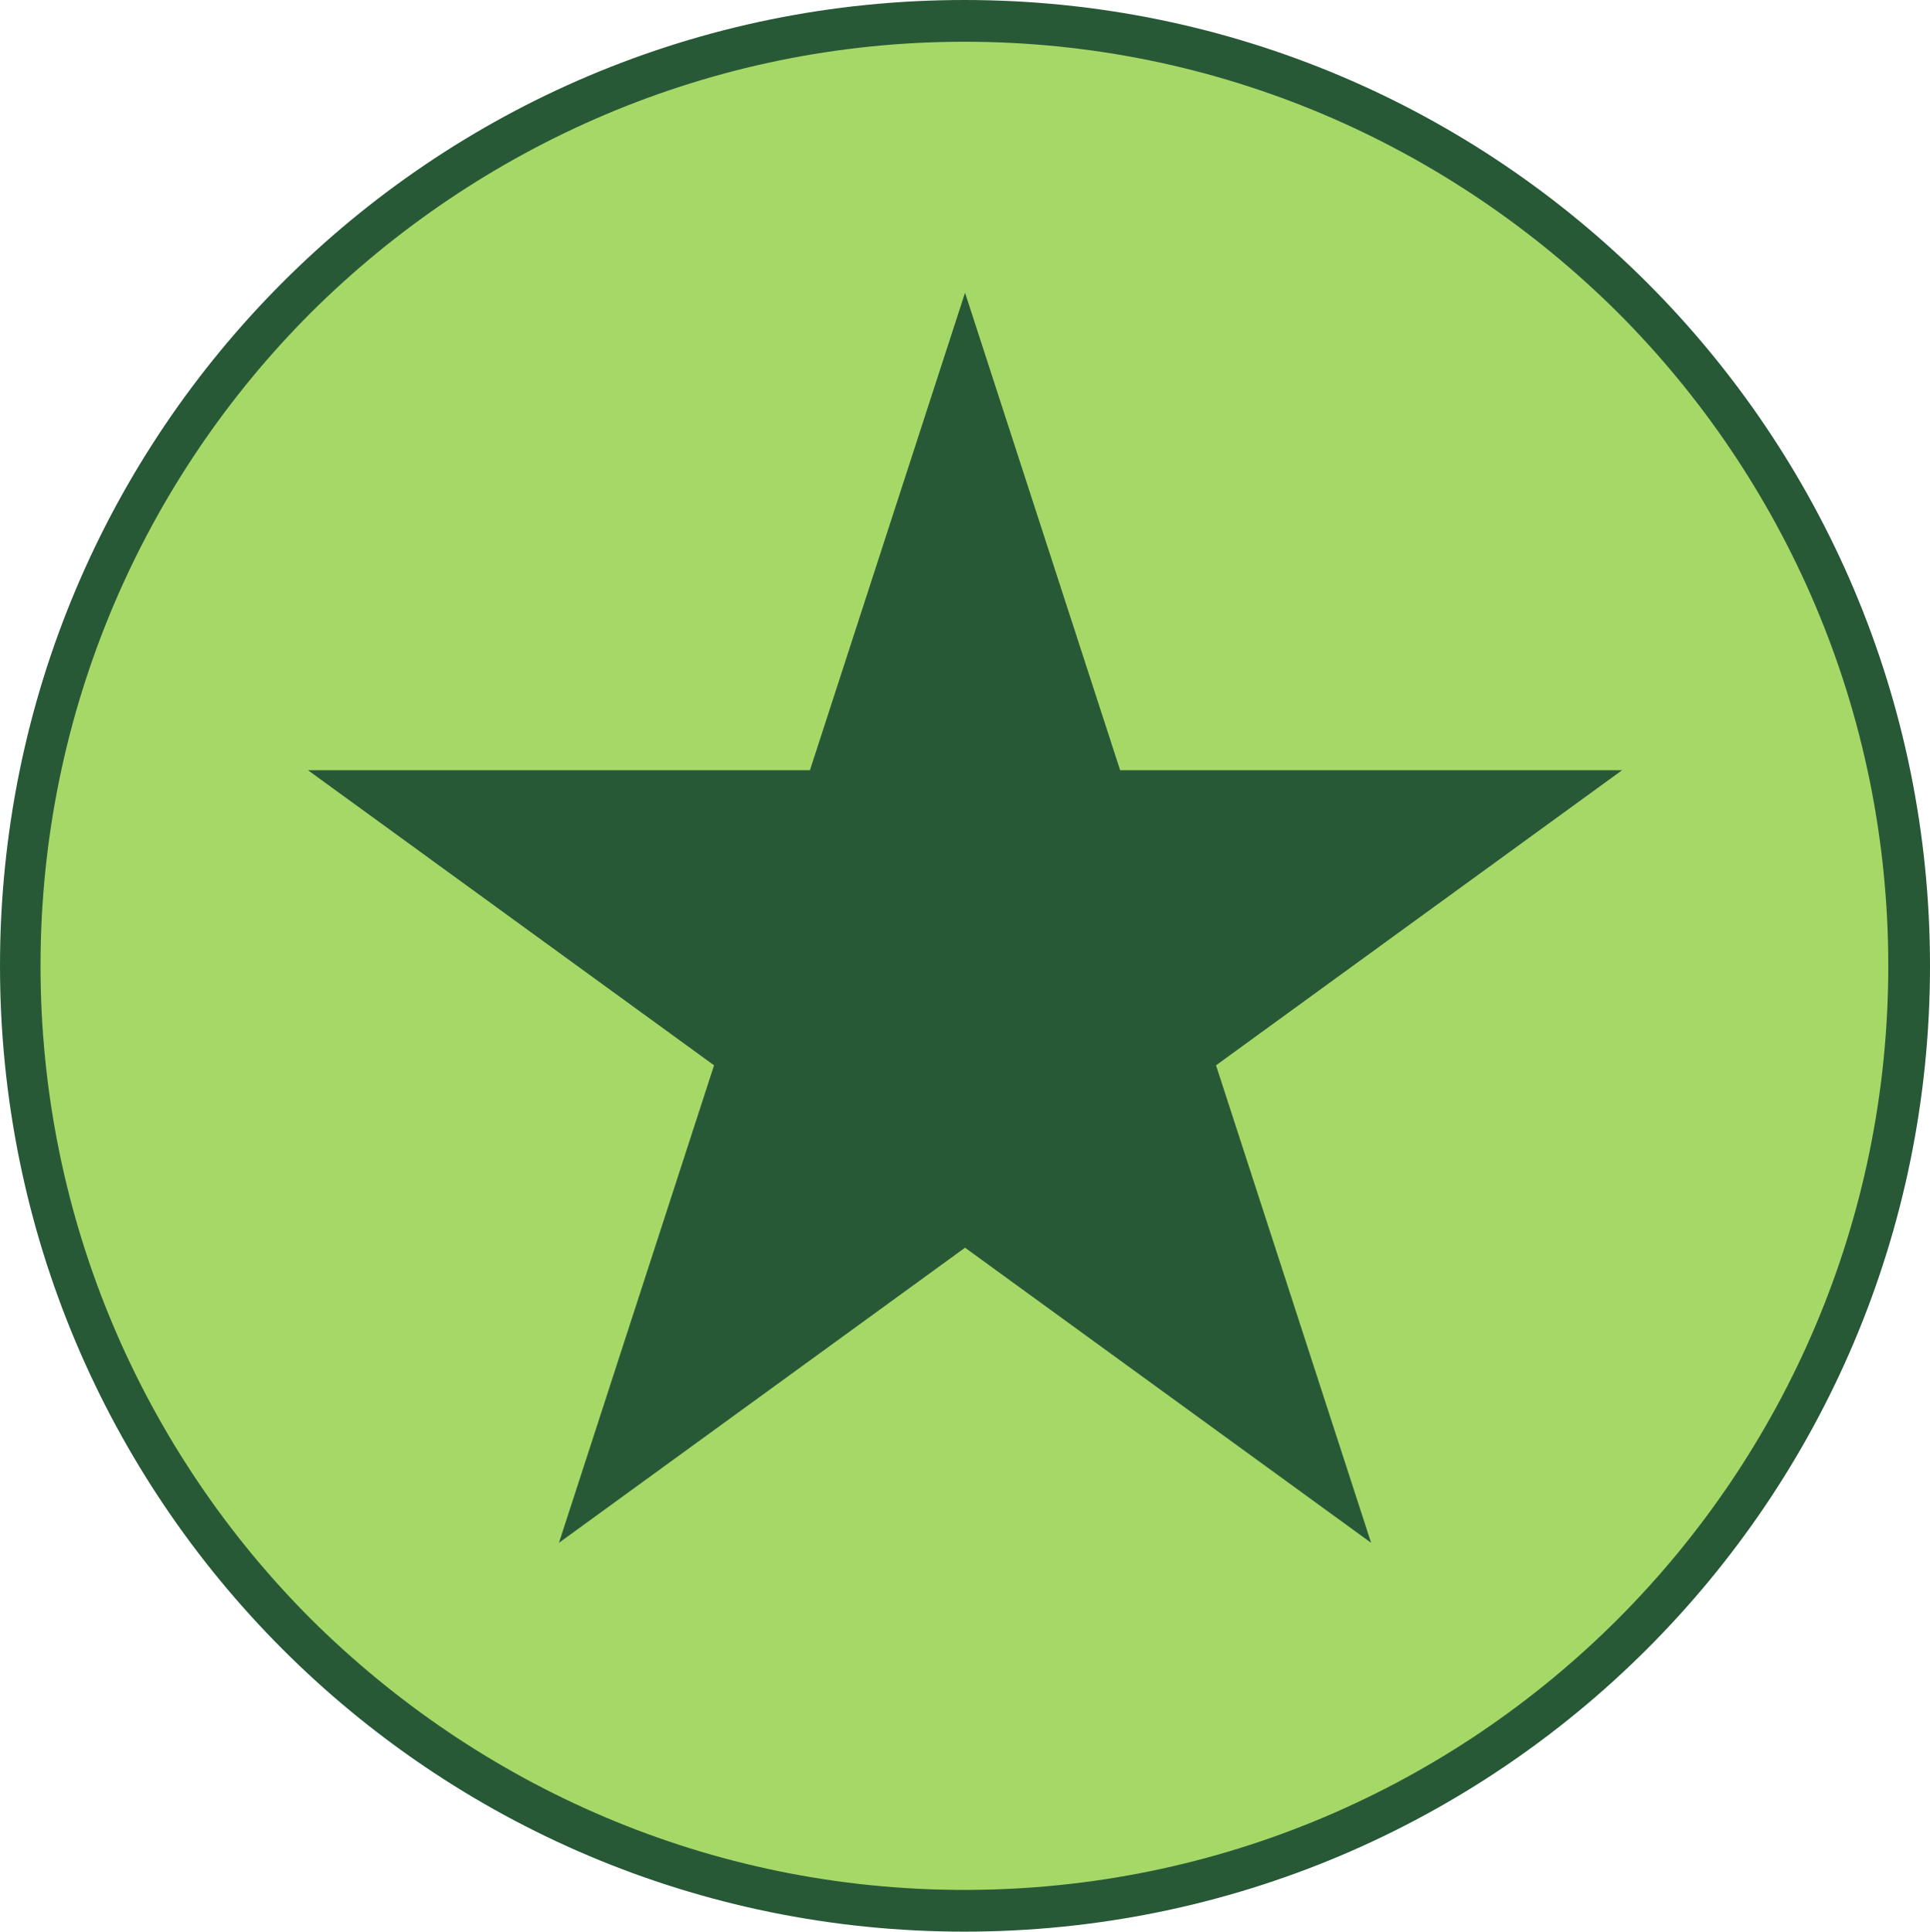 <?xml version="1.0" encoding="utf-8"?>
<svg xmlns="http://www.w3.org/2000/svg" id="Layer_1" viewBox="0 0 974.96 975.56">
  <defs>
    <style>.cls-1{fill:none;}.cls-1,.cls-2,.cls-3{stroke-width:0px;}.cls-2{fill:#275937;}.cls-3{fill:#a5d867;}</style>
  </defs>
  <rect class="cls-1" width="974.96" height="974.96"/>
  <g id="Catering">
    <circle class="cls-3" cx="487.78" cy="487.78" r="484.17"/>
    <path class="cls-2" d="M487.18,0v21.08c-128.27,0-245.1,52.39-330.01,136.7C72.87,242.08,20.47,358.91,20.47,487.78s52.39,245.7,136.7,330.01c84.91,84.31,201.13,136.7,330.01,136.7s245.7-52.39,330.01-136.7c84.31-84.31,136.7-201.13,136.7-330.01s-52.39-245.7-136.7-330.01C732.28,73.47,616.05,21.08,487.18,21.08V0c269.18,0,487.78,218,487.78,487.78s-218.6,487.78-487.78,487.78S0,757.57,0,487.78,218,0,487.18,0h0Z"/>
    <path class="cls-1" d="M817.51,817.54c-84.31,84.31-201.14,136.7-330.01,136.7s-245.1-52.39-330.01-136.7C73.19,733.23,20.8,616.41,20.8,487.54s52.39-245.7,136.7-330.01C242.4,73.22,359.23,20.83,487.5,20.83s245.1,52.39,330.01,136.7c84.31,84.31,136.7,201.13,136.7,330.01s-52.39,245.7-136.7,330.01Z"/>
    <polygon class="cls-2" points="487.5 147.85 565.85 389 819.41 389 614.28 538.03 692.63 779.18 487.5 630.14 282.37 779.18 360.72 538.03 155.59 389 409.15 389 487.5 147.85"/>
  </g>
</svg>